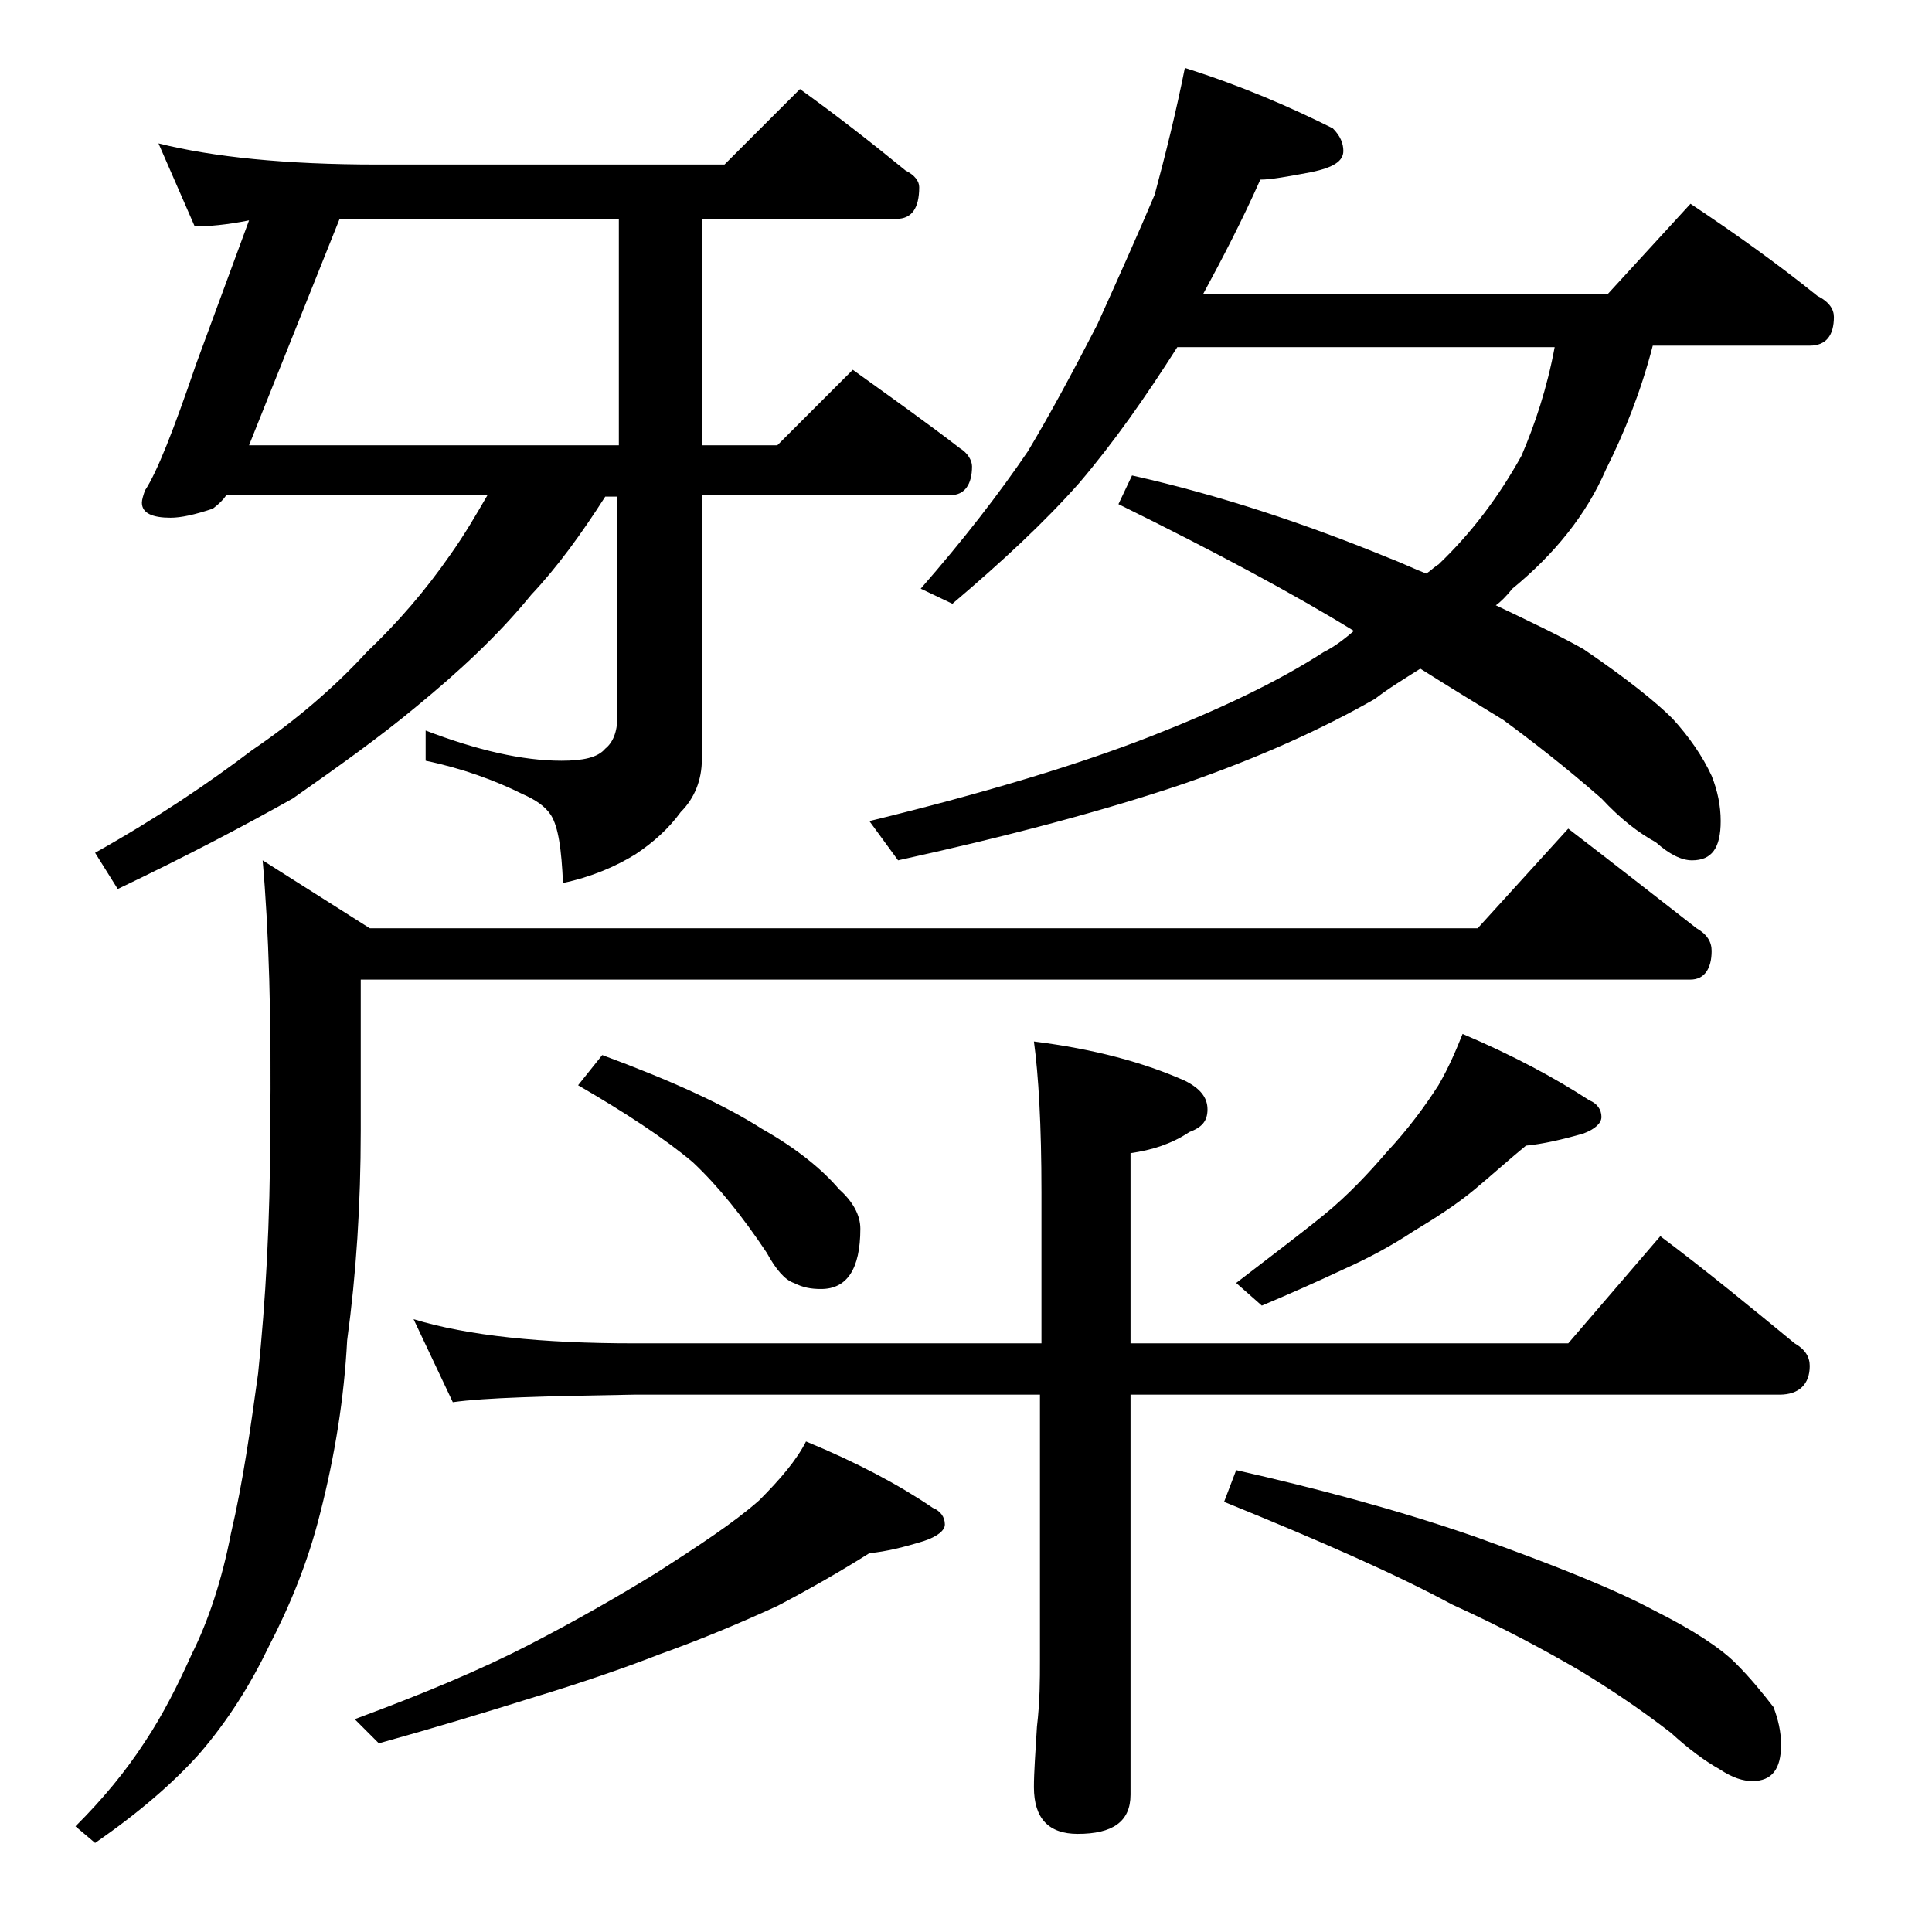 <?xml version="1.0" encoding="utf-8"?>
<!-- Generator: Adobe Illustrator 18.0.0, SVG Export Plug-In . SVG Version: 6.00 Build 0)  -->
<!DOCTYPE svg PUBLIC "-//W3C//DTD SVG 1.1//EN" "http://www.w3.org/Graphics/SVG/1.1/DTD/svg11.dtd">
<svg version="1.1" id="Layer_1" xmlns="http://www.w3.org/2000/svg" xmlns:xlink="http://www.w3.org/1999/xlink" x="0px" y="0px"
	 viewBox="0 0 128 128" enable-background="new 0 0 128 128" xml:space="preserve">
<path d="M103.9,54.9c3,2.3,5.8,4.5,8.5,6.6c0.7,0.4,1,0.9,1,1.5c0,1.2-0.5,1.9-1.4,1.9H23.9v10c0,4.9-0.3,9.5-0.9,13.9
	c-0.2,3.8-0.8,7.6-1.8,11.5c-0.8,3.2-2,6.1-3.4,8.8c-1.2,2.5-2.7,4.9-4.6,7.1c-1.7,1.9-4,3.9-6.9,5.9L5,121c1.8-1.8,3.3-3.6,4.6-5.6
	c1.2-1.8,2.2-3.8,3.1-5.8c1.1-2.2,2-4.9,2.6-8c0.8-3.4,1.3-7,1.8-10.6c0.5-4.8,0.8-10.1,0.8-16.1c0.1-7.4-0.1-13.4-0.5-17.9l7.1,4.5
	h73.4L103.9,54.9z M10.5,9.5c3.6,0.9,8.4,1.4,14.5,1.4h23l5-5c2.5,1.8,4.8,3.6,7,5.4c0.6,0.3,0.9,0.7,0.9,1.1c0,1.4-0.5,2.1-1.5,2.1
	H46.5v15h5l5-5c2.5,1.8,4.9,3.5,7.1,5.2c0.5,0.3,0.8,0.8,0.8,1.2c0,1.2-0.5,1.9-1.4,1.9H46.5v17.5c0,1.4-0.5,2.6-1.4,3.5
	c-0.8,1.1-1.8,2-3,2.8c-1.3,0.8-2.9,1.5-4.8,1.9c-0.1-2.2-0.3-3.7-0.8-4.5c-0.4-0.6-1-1-1.9-1.4c-1.8-0.9-4-1.7-6.4-2.2v-2
	c3.4,1.3,6.4,2,9,2c1.4,0,2.4-0.2,2.9-0.8c0.5-0.4,0.8-1.1,0.8-2.1V32.9h-0.8c-1.6,2.5-3.2,4.7-4.9,6.5c-2.2,2.7-4.8,5.1-7.6,7.4
	c-2.4,2-5.2,4-8.2,6.1c-3.2,1.8-7,3.8-11.6,6l-1.5-2.4c4.1-2.3,7.5-4.6,10.4-6.8c2.8-1.9,5.4-4.1,7.6-6.5c2.1-2,3.9-4.1,5.5-6.4
	c1-1.4,1.8-2.8,2.5-4H15c-0.2,0.3-0.5,0.6-0.9,0.9c-1.2,0.4-2.1,0.6-2.8,0.6c-1.2,0-1.9-0.3-1.9-1c0-0.2,0.1-0.5,0.2-0.8
	c0.8-1.2,1.9-4,3.4-8.4l3.5-9.5C15,14.9,13.8,15,12.9,15L10.5,9.5z M22.5,14.5l-6,15H41v-15H22.5z M53.4,95.5
	c3.4,1.4,6.2,2.9,8.4,4.4c0.5,0.2,0.8,0.6,0.8,1.1c0,0.4-0.5,0.8-1.4,1.1c-1.3,0.4-2.5,0.7-3.6,0.8c-1.9,1.2-4,2.4-6.1,3.5
	c-2.4,1.1-5,2.2-7.8,3.2c-2.3,0.9-5.2,1.9-8.5,2.9c-3.2,1-6.5,2-10.1,3l-1.6-1.6c4.6-1.7,8.4-3.3,11.5-4.9c3.1-1.6,5.9-3.2,8.5-4.8
	c2.8-1.8,5.1-3.3,6.8-4.8C51.7,98,52.8,96.7,53.4,95.5z M27.4,87.4C31,88.5,35.9,89,42,89h27V79c0-4.5-0.2-7.8-0.5-10
	c4,0.5,7.3,1.4,10,2.6c1,0.5,1.5,1.1,1.5,1.9s-0.4,1.2-1.2,1.5c-1.2,0.8-2.5,1.2-3.9,1.4V89h29l6.1-7.1c3.2,2.4,6.1,4.8,8.9,7.1
	c0.7,0.4,1,0.9,1,1.5c0,1.2-0.7,1.9-2,1.9h-43v26.5c0,1.8-1.2,2.6-3.5,2.6c-1.9,0-2.9-1-2.9-3.1c0-1,0.1-2.3,0.2-4
	c0.2-1.7,0.2-3.1,0.2-4.4V92.4H42c-5.9,0.1-9.9,0.2-12,0.5L27.4,87.4z M39.9,69.9c4.6,1.7,8.1,3.3,10.6,4.9c2.3,1.3,4,2.7,5.1,4
	c0.9,0.8,1.4,1.7,1.4,2.6c0,2.7-0.9,4-2.6,4c-0.7,0-1.2-0.1-1.8-0.4c-0.6-0.2-1.2-0.9-1.8-2c-1.6-2.4-3.2-4.4-4.9-6
	c-1.9-1.6-4.5-3.3-7.6-5.1L39.9,69.9z M78.5,4.5c3.8,1.2,7,2.6,9.8,4C88.8,9,89,9.5,89,10c0,0.7-0.7,1.1-2.1,1.4
	c-1.6,0.3-2.7,0.5-3.4,0.5c-1.2,2.7-2.5,5.2-3.8,7.6h26.8l5.5-6c3,2,5.8,4,8.4,6.1c0.8,0.4,1.1,0.9,1.1,1.4c0,1.2-0.5,1.9-1.6,1.9
	h-10.4c-0.8,3.1-1.9,5.8-3.1,8.2c-1.3,3-3.4,5.6-6.2,7.9c-0.4,0.5-0.8,0.9-1.1,1.1c2.3,1.1,4.2,2,5.8,2.9c2.8,1.9,4.8,3.5,5.9,4.6
	c1.1,1.2,2,2.5,2.6,3.8c0.4,1,0.6,2,0.6,3c0,1.8-0.6,2.6-1.9,2.6c-0.7,0-1.5-0.4-2.4-1.2c-1.1-0.6-2.3-1.5-3.6-2.9
	c-2.4-2.1-4.6-3.8-6.5-5.2c-1.8-1.1-3.6-2.2-5.5-3.4c-1.1,0.7-2.1,1.3-3,2c-3.5,2-7.7,3.9-12.6,5.6c-5.3,1.8-11.7,3.5-19,5.1
	l-1.9-2.6c7.8-1.9,14-3.8,18.6-5.6c4.6-1.8,8.4-3.6,11.5-5.6c0.8-0.4,1.4-0.9,2-1.4c-3.9-2.4-9.1-5.2-15.6-8.4l0.9-1.9
	c5.8,1.3,11.5,3.2,17.1,5.5c0.8,0.3,1.6,0.7,2.4,1c0.3-0.2,0.6-0.5,0.8-0.6c2.2-2.1,4-4.5,5.5-7.2c0.9-2.1,1.7-4.5,2.2-7.2h-25
	c-2.1,3.3-4.2,6.3-6.5,9c-2.3,2.6-5.1,5.2-8.4,8l-2.1-1c2.8-3.2,5.2-6.3,7.1-9.1c1.5-2.5,3-5.3,4.6-8.4c1.4-3.1,2.7-6,3.8-8.6
	C77.2,10.3,77.9,7.5,78.5,4.5z M81.9,97.4c5.3,1.2,10.6,2.6,15.8,4.4c5.3,1.9,9.3,3.5,11.9,4.9c2.6,1.3,4.4,2.5,5.4,3.5
	s1.8,2,2.5,2.9c0.3,0.8,0.5,1.6,0.5,2.5c0,1.6-0.6,2.4-1.9,2.4c-0.6,0-1.3-0.2-2.2-0.8c-0.9-0.5-2-1.3-3.2-2.4c-2.2-1.7-4.2-3-6-4.1
	c-2.4-1.4-5.2-2.9-8.5-4.4c-3.7-2-8.7-4.2-15.1-6.8L81.9,97.4z M96.9,68.5c3.3,1.4,6.1,2.9,8.4,4.4c0.5,0.2,0.8,0.6,0.8,1.1
	c0,0.4-0.4,0.8-1.2,1.1c-1.4,0.4-2.7,0.7-3.8,0.8c-1.1,0.9-2.2,1.9-3.4,2.9c-1.2,1-2.6,1.9-4.1,2.8c-1.2,0.8-2.8,1.7-4.6,2.5
	c-1.7,0.8-3.5,1.6-5.4,2.4L81.9,85c2.2-1.7,4.2-3.2,5.8-4.5c1.6-1.3,3-2.8,4.2-4.2c1.4-1.5,2.5-3,3.4-4.4
	C96,70.7,96.5,69.5,96.9,68.5z"/>
</svg>
